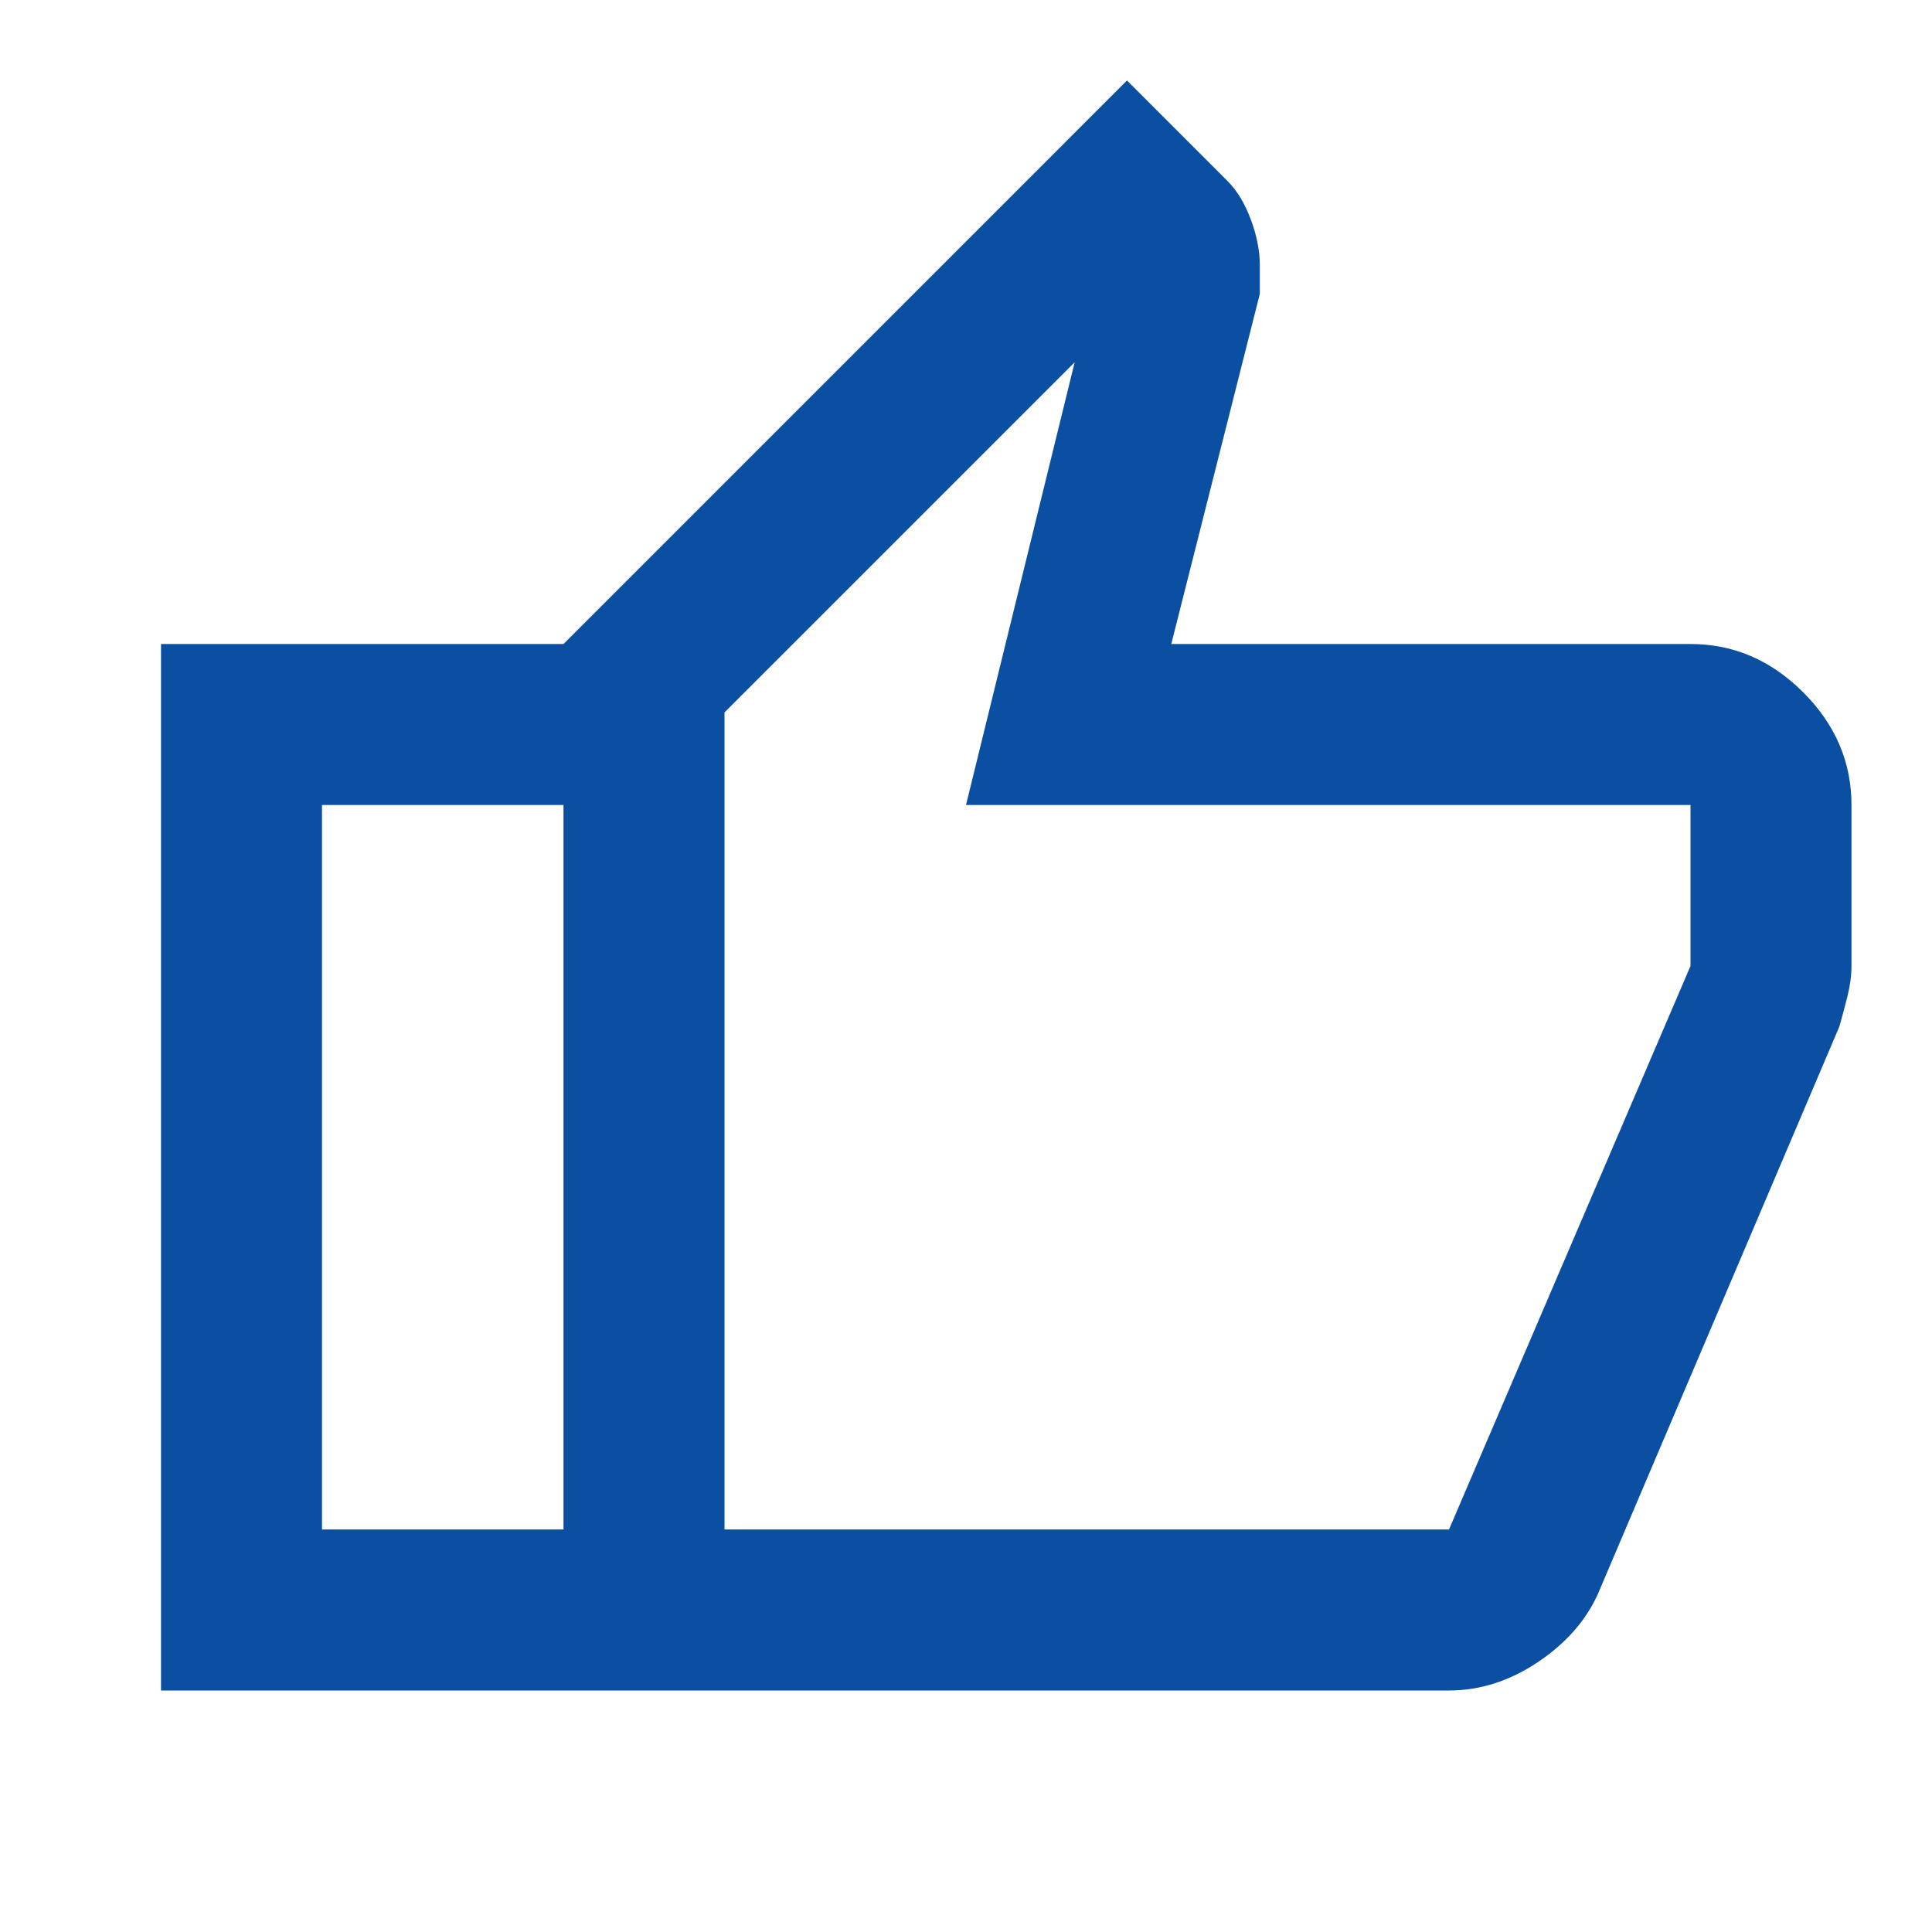 <?xml version="1.0" encoding="UTF-8"?> <svg xmlns="http://www.w3.org/2000/svg" width="68" height="68" viewBox="0 0 68 68" fill="none"><g id="thumb_up"><mask id="mask0_681_3896" style="mask-type:alpha" maskUnits="userSpaceOnUse" x="0" y="0" width="68" height="68"><rect id="Bounding box" width="68" height="68" fill="#D9D9D9"></rect></mask><g mask="url(#mask0_681_3896)"><path id="thumb_up_2" d="M51 59.5H19.833V22.667L39.666 2.833L43.208 6.375C43.539 6.705 43.81 7.154 44.023 7.721C44.235 8.287 44.342 8.831 44.342 9.35V10.342L41.225 22.667H59.5C61.011 22.667 62.333 23.233 63.467 24.367C64.6 25.5 65.166 26.822 65.166 28.333V34C65.166 34.331 65.119 34.685 65.025 35.062C64.93 35.44 64.836 35.794 64.742 36.125L56.242 56.1C55.816 57.044 55.108 57.847 54.117 58.508C53.125 59.169 52.086 59.5 51 59.5ZM25.5 53.833H51L59.5 34V28.333H34L37.825 12.75L25.5 25.075V53.833ZM19.833 22.667V28.333H11.333V53.833H19.833V59.5H5.667V22.667H19.833Z" fill="#0A4FA2"></path></g></g></svg> 